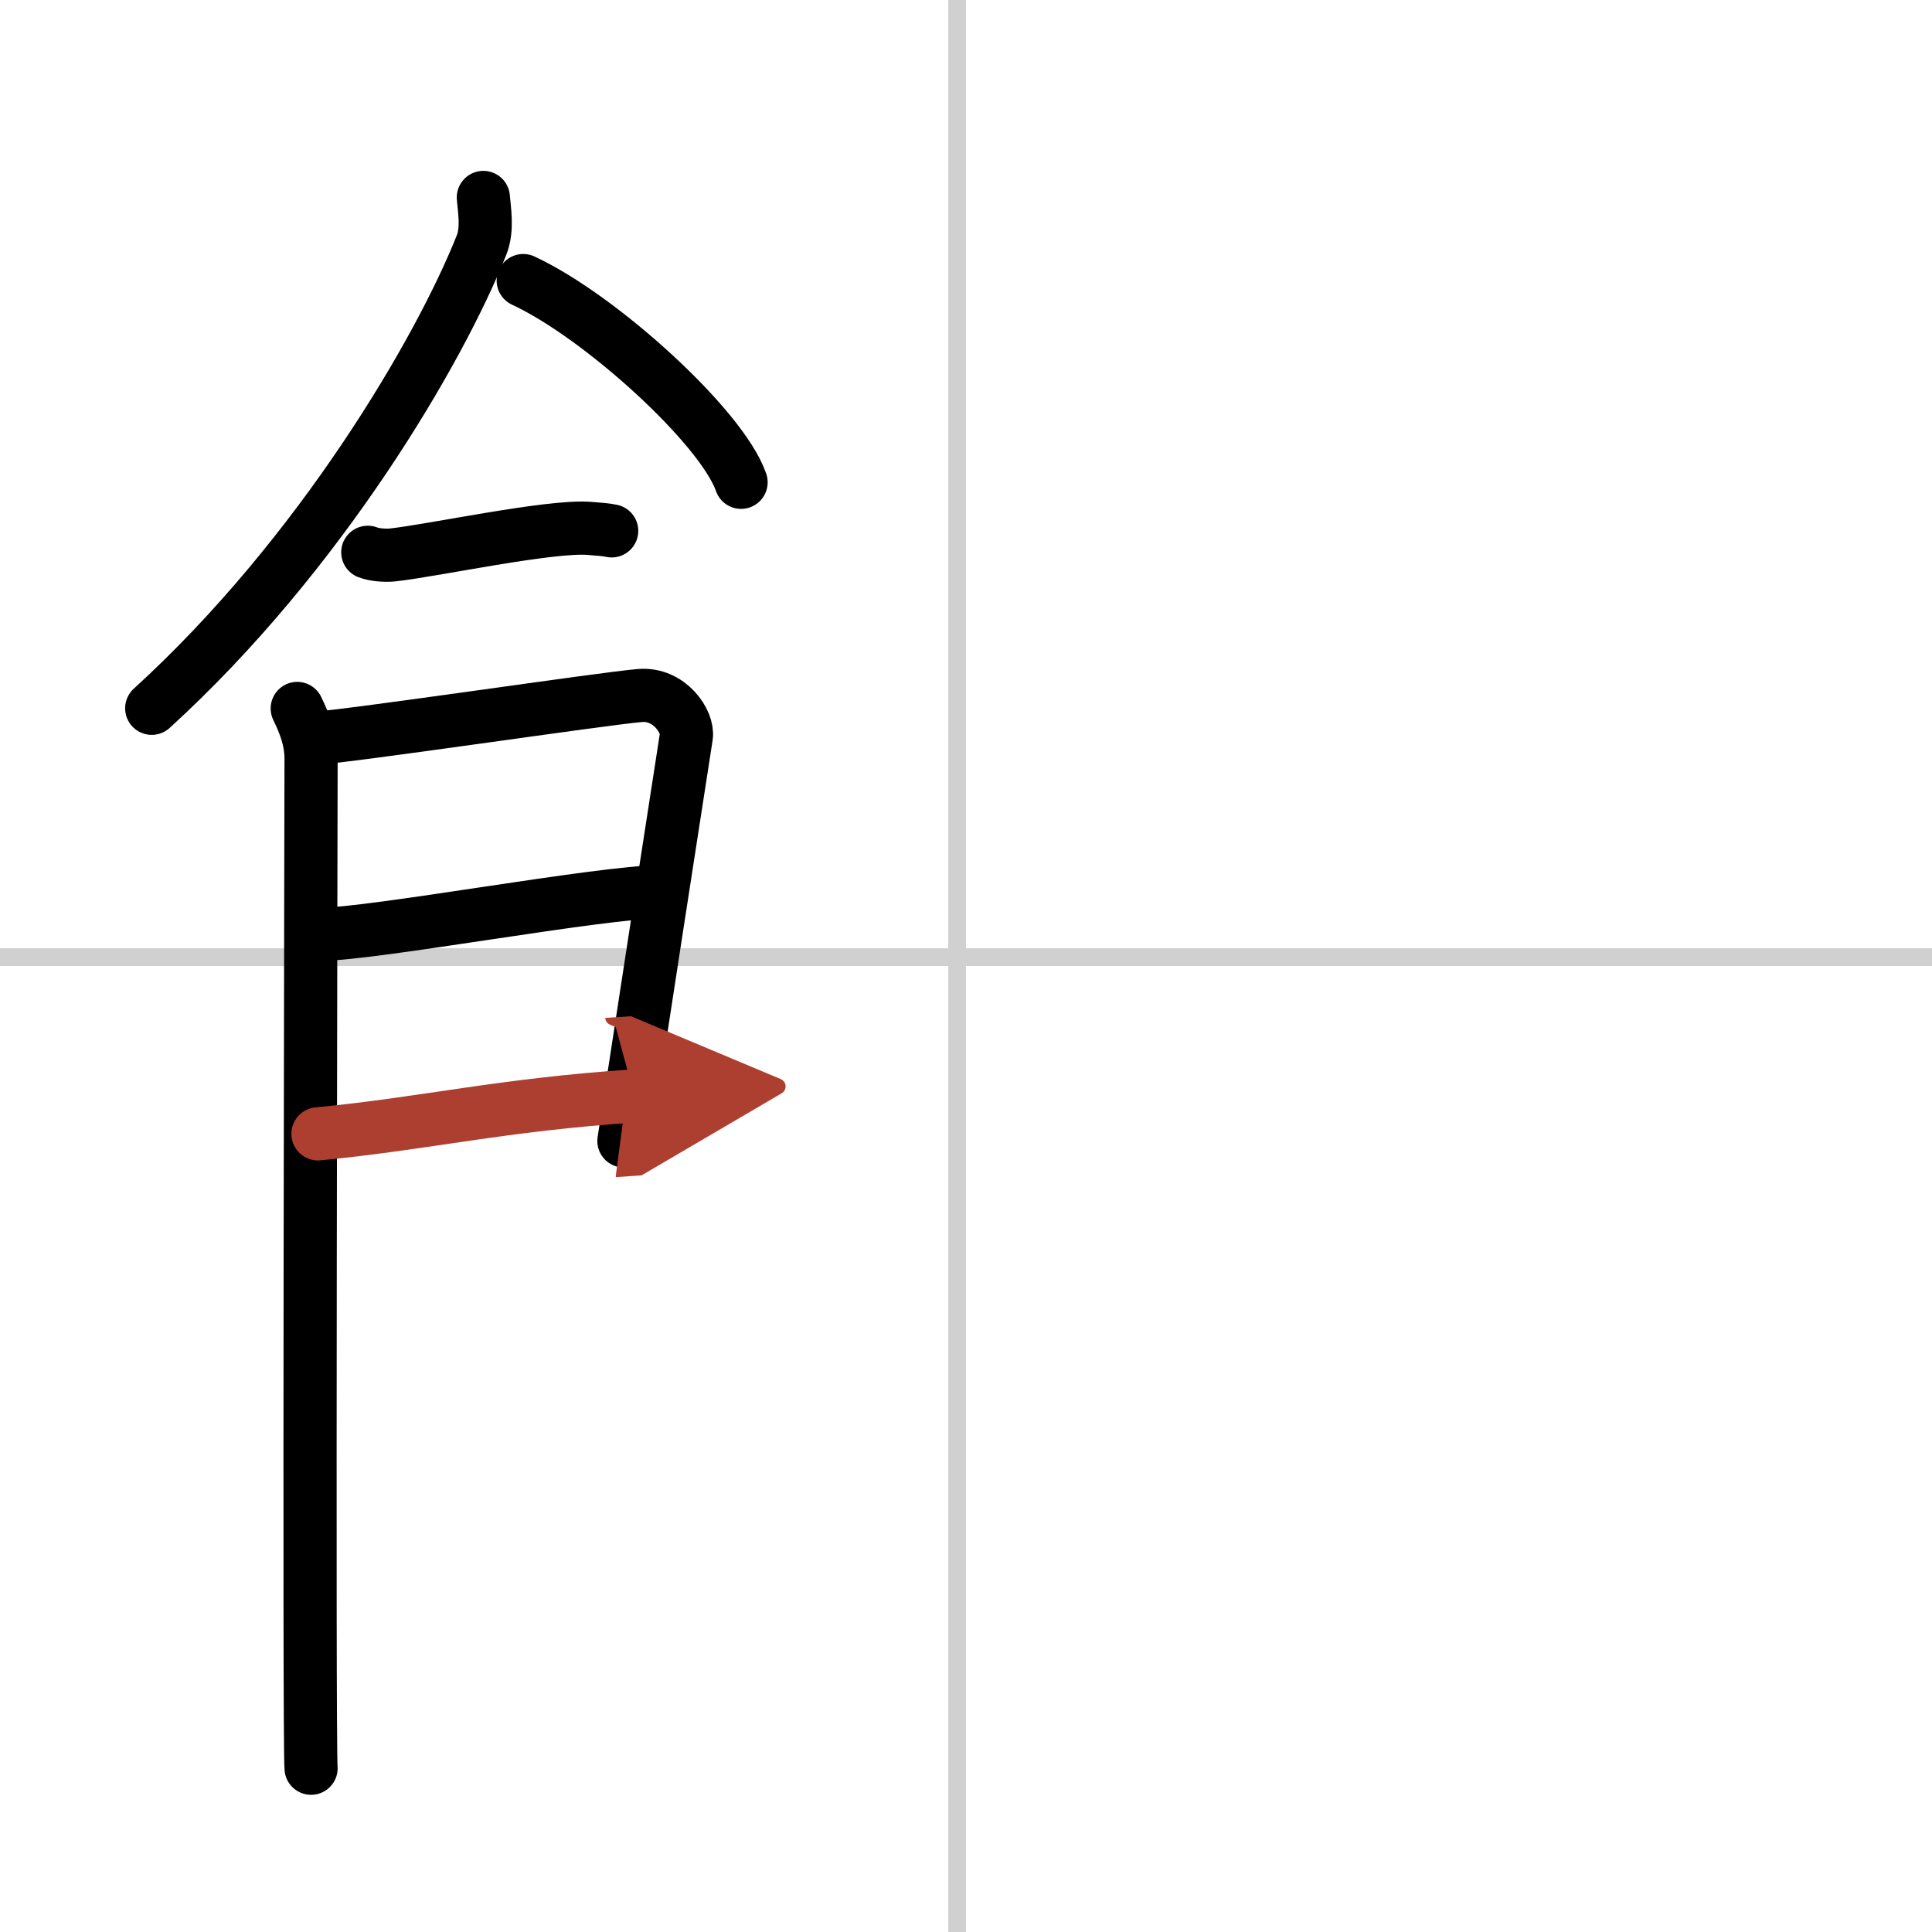 <svg width="400" height="400" viewBox="0 0 109 109" xmlns="http://www.w3.org/2000/svg"><defs><marker id="a" markerWidth="4" orient="auto" refX="1" refY="5" viewBox="0 0 10 10"><polyline points="0 0 10 5 0 10 1 5" fill="#ad3f31" stroke="#ad3f31"/></marker></defs><g fill="none" stroke="#000" stroke-linecap="round" stroke-linejoin="round" stroke-width="3"><rect width="100%" height="100%" fill="#fff" stroke="#fff"/><line x1="54" x2="54" y2="109" stroke="#d0d0d0" stroke-width="1"/><line x2="109" y1="54" y2="54" stroke="#d0d0d0" stroke-width="1"/><path d="m27.27 11.14c0.05 0.67 0.26 1.78-0.1 2.68-2.34 5.9-9.07 17.45-18.61 26.14"/><path d="m29.52 15.83c4.34 2.01 11.21 8.26 12.29 11.38"/><path d="m20.75 31.16c0.36 0.15 1.02 0.19 1.39 0.15 2.3-0.25 8.87-1.67 11.1-1.5 0.6 0.05 0.96 0.07 1.27 0.14"/><path d="m16.77 39.97c0.39 0.81 0.78 1.74 0.78 2.83s-0.13 55.87 0 56.96"/><path d="m17.69 41.66c2.2-0.14 16.41-2.26 18.42-2.42 1.67-0.14 2.74 1.5 2.61 2.31-0.26 1.63-2.97 19.21-3.52 22.82"/><path d="m18.08 52.71c2.97 0 15.86-2.4 19.22-2.4"/><path d="m17.94 63.97c6.06-0.58 10.31-1.64 17.85-2.14" marker-end="url(#a)" stroke="#ad3f31"/></g></svg>
